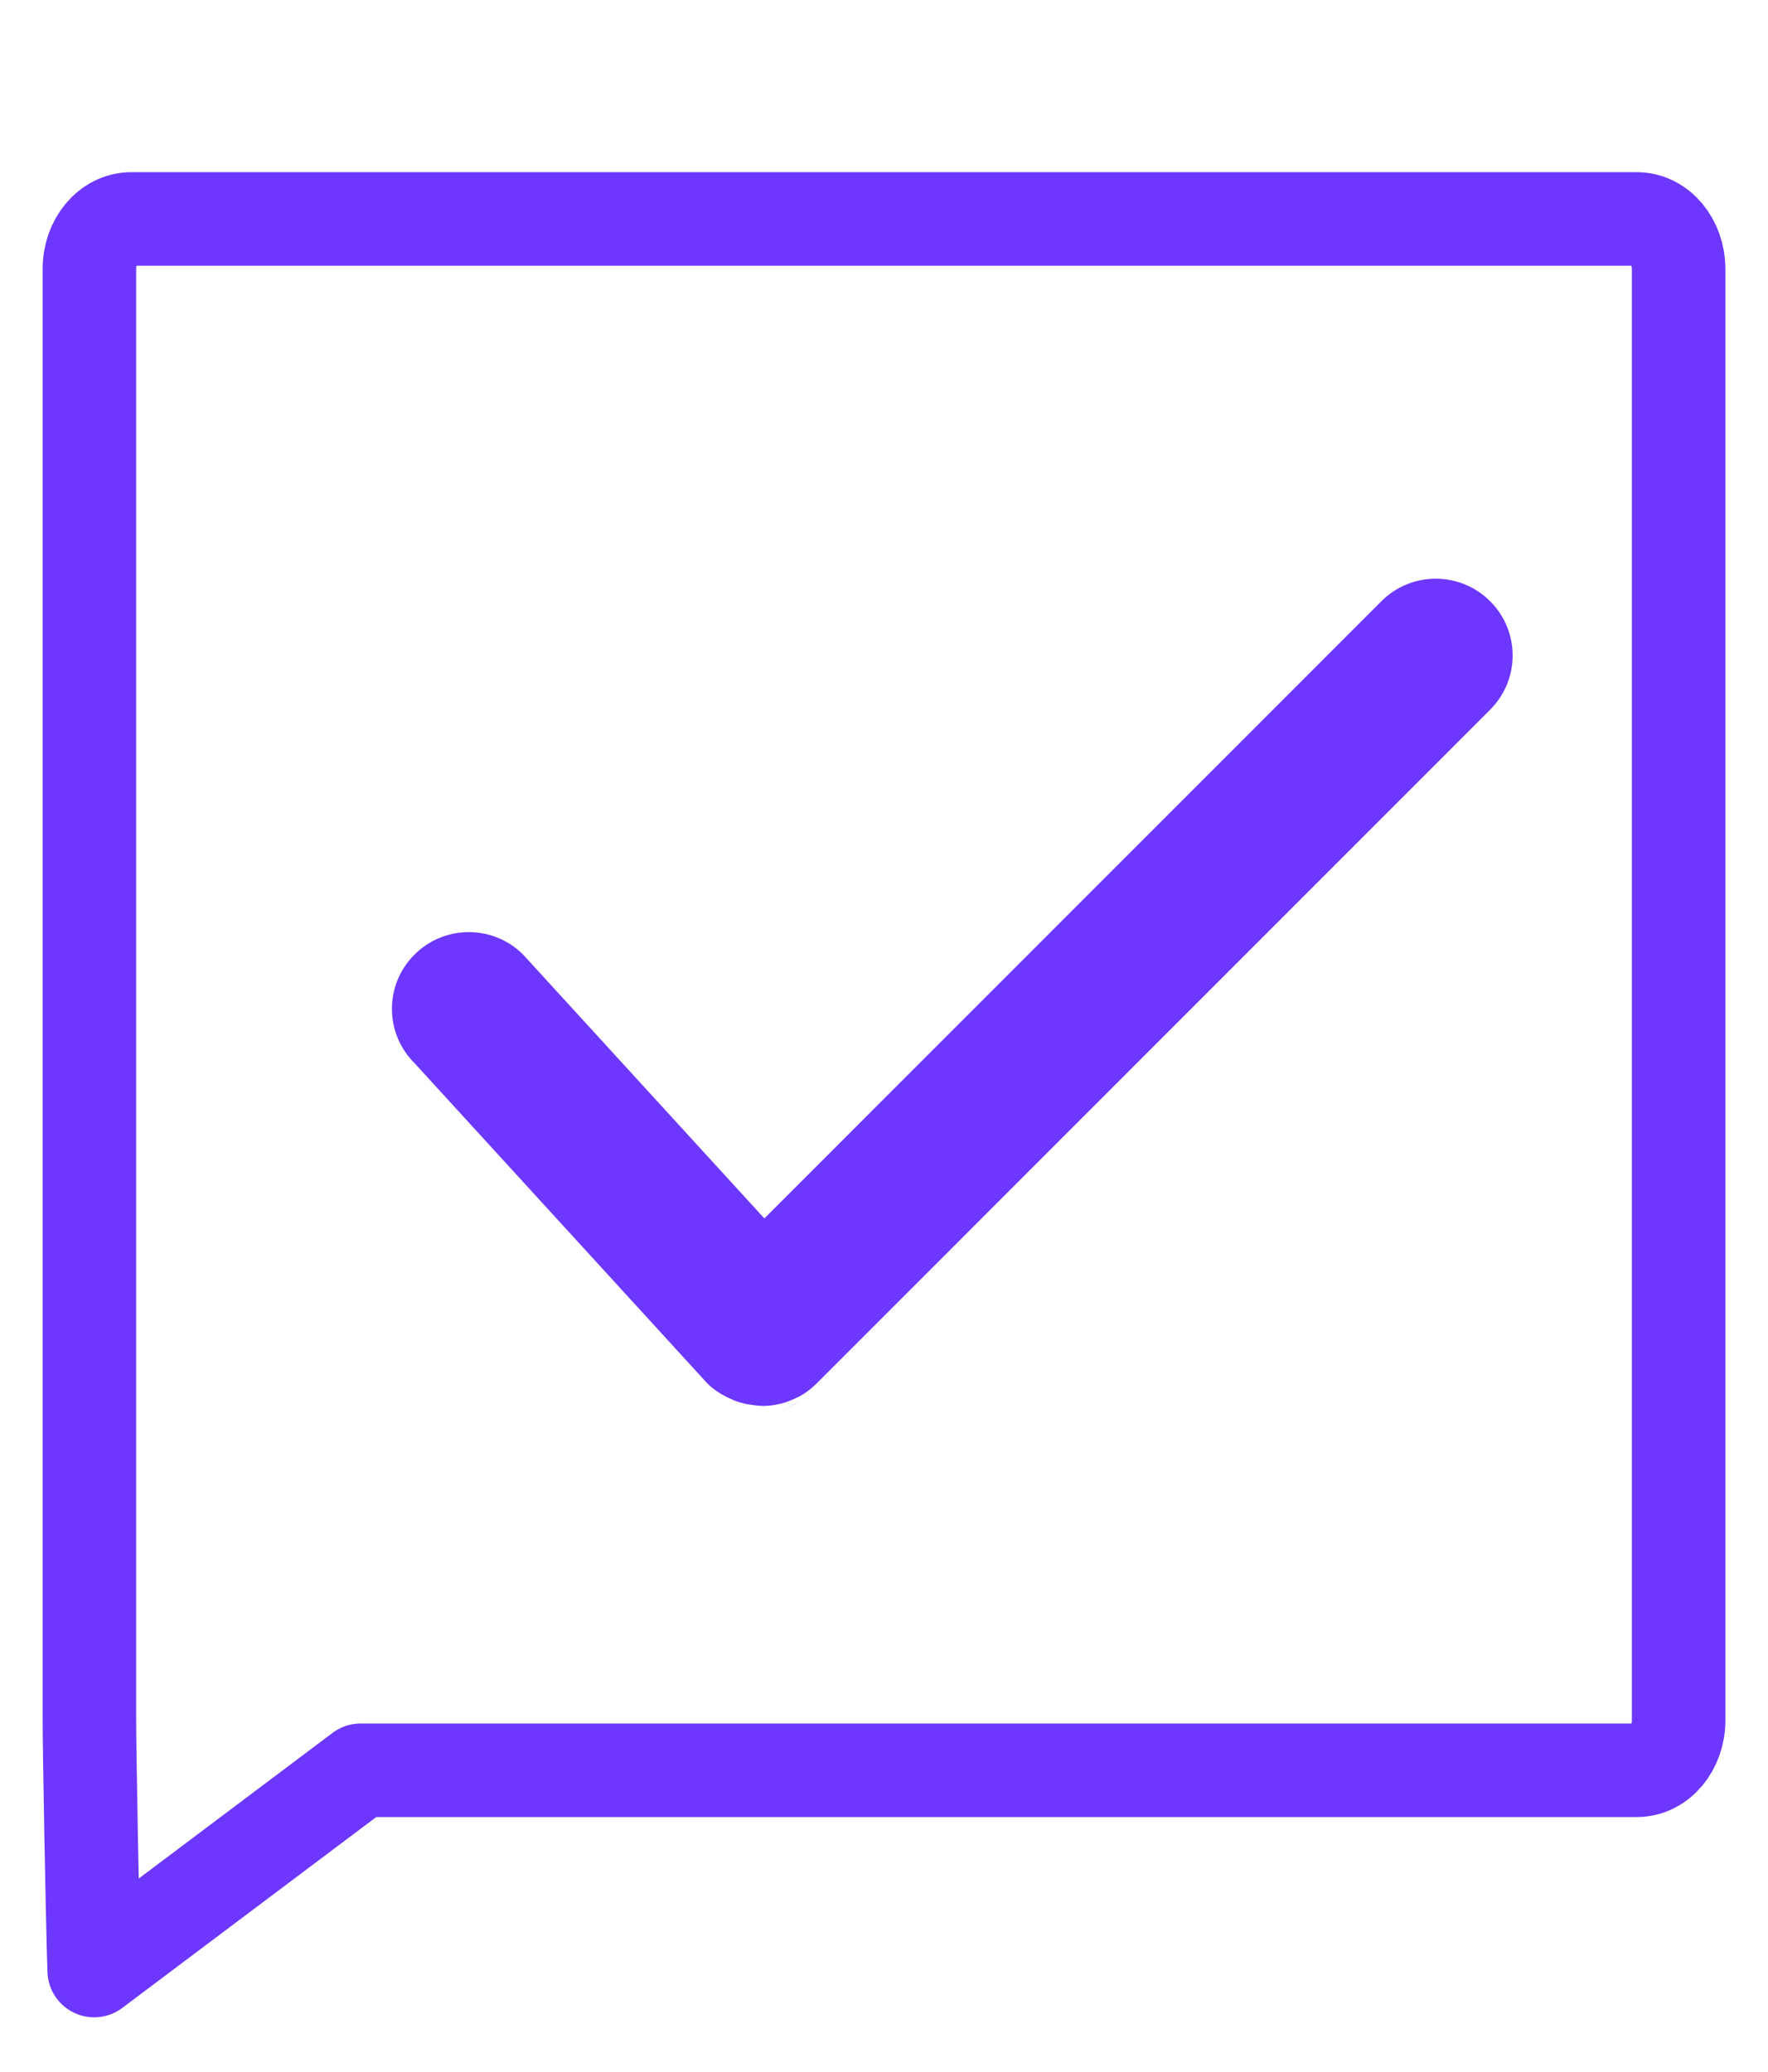 <?xml version="1.0" encoding="UTF-8"?>
<svg id="Warstwa_1" data-name="Warstwa 1" xmlns="http://www.w3.org/2000/svg" viewBox="0 0 472.64 553.79">
  <defs>
    <style>
      .cls-1 {
        fill: none;
        stroke: #6d37ff;
        stroke-linecap: round;
        stroke-linejoin: round;
        stroke-width: 25px;
      }

      .cls-2 {
        fill: #6d37ff;
      }
    </style>
  </defs>
  <path class="cls-1" d="M448.75,71.86v387.91c0,7.37-5,13.34-11.16,13.34H96.41l-71.23,53.52c-.51-15.57-1.28-59.49-1.28-66.86V71.86c0-7.37,5-13.34,11.16-13.34h402.52c6.17,0,11.16,5.97,11.16,13.34Z"/>
  <g>
    <path class="cls-2" d="M213.66,374.5c-1.61,1.11-3.41,1.92-5.27,2.48,1.86-.56,3.66-1.43,5.27-2.48Z"/>
    <path class="cls-2" d="M398.35,189.68l-180.04,180.04c-1.49,1.49-3.16,2.73-4.96,3.66-.06,0-.12,0-.19.06-1.12.56-2.29,1.05-3.47,1.43-.62.18-1.3.37-1.98.49-1.24.25-2.6.38-3.91.38-.14,0-.27-.04-.4-.04-.73,0-1.45-.12-2.18-.21-.7-.08-1.38-.18-2.07-.34-.85-.19-1.68-.44-2.51-.74-.48-.18-.94-.39-1.41-.61-2.2-1-4.32-2.26-6.14-4.08l-78.27-85.59c-8.06-8-8.06-21.02,0-29.02,8-8,21.02-8,29.02,0l64.5,70.52,164.97-164.97c8-8,21.02-8,29.02,0,8.06,8,8.06,21.03,0,29.03Z"/>
  </g>
</svg>